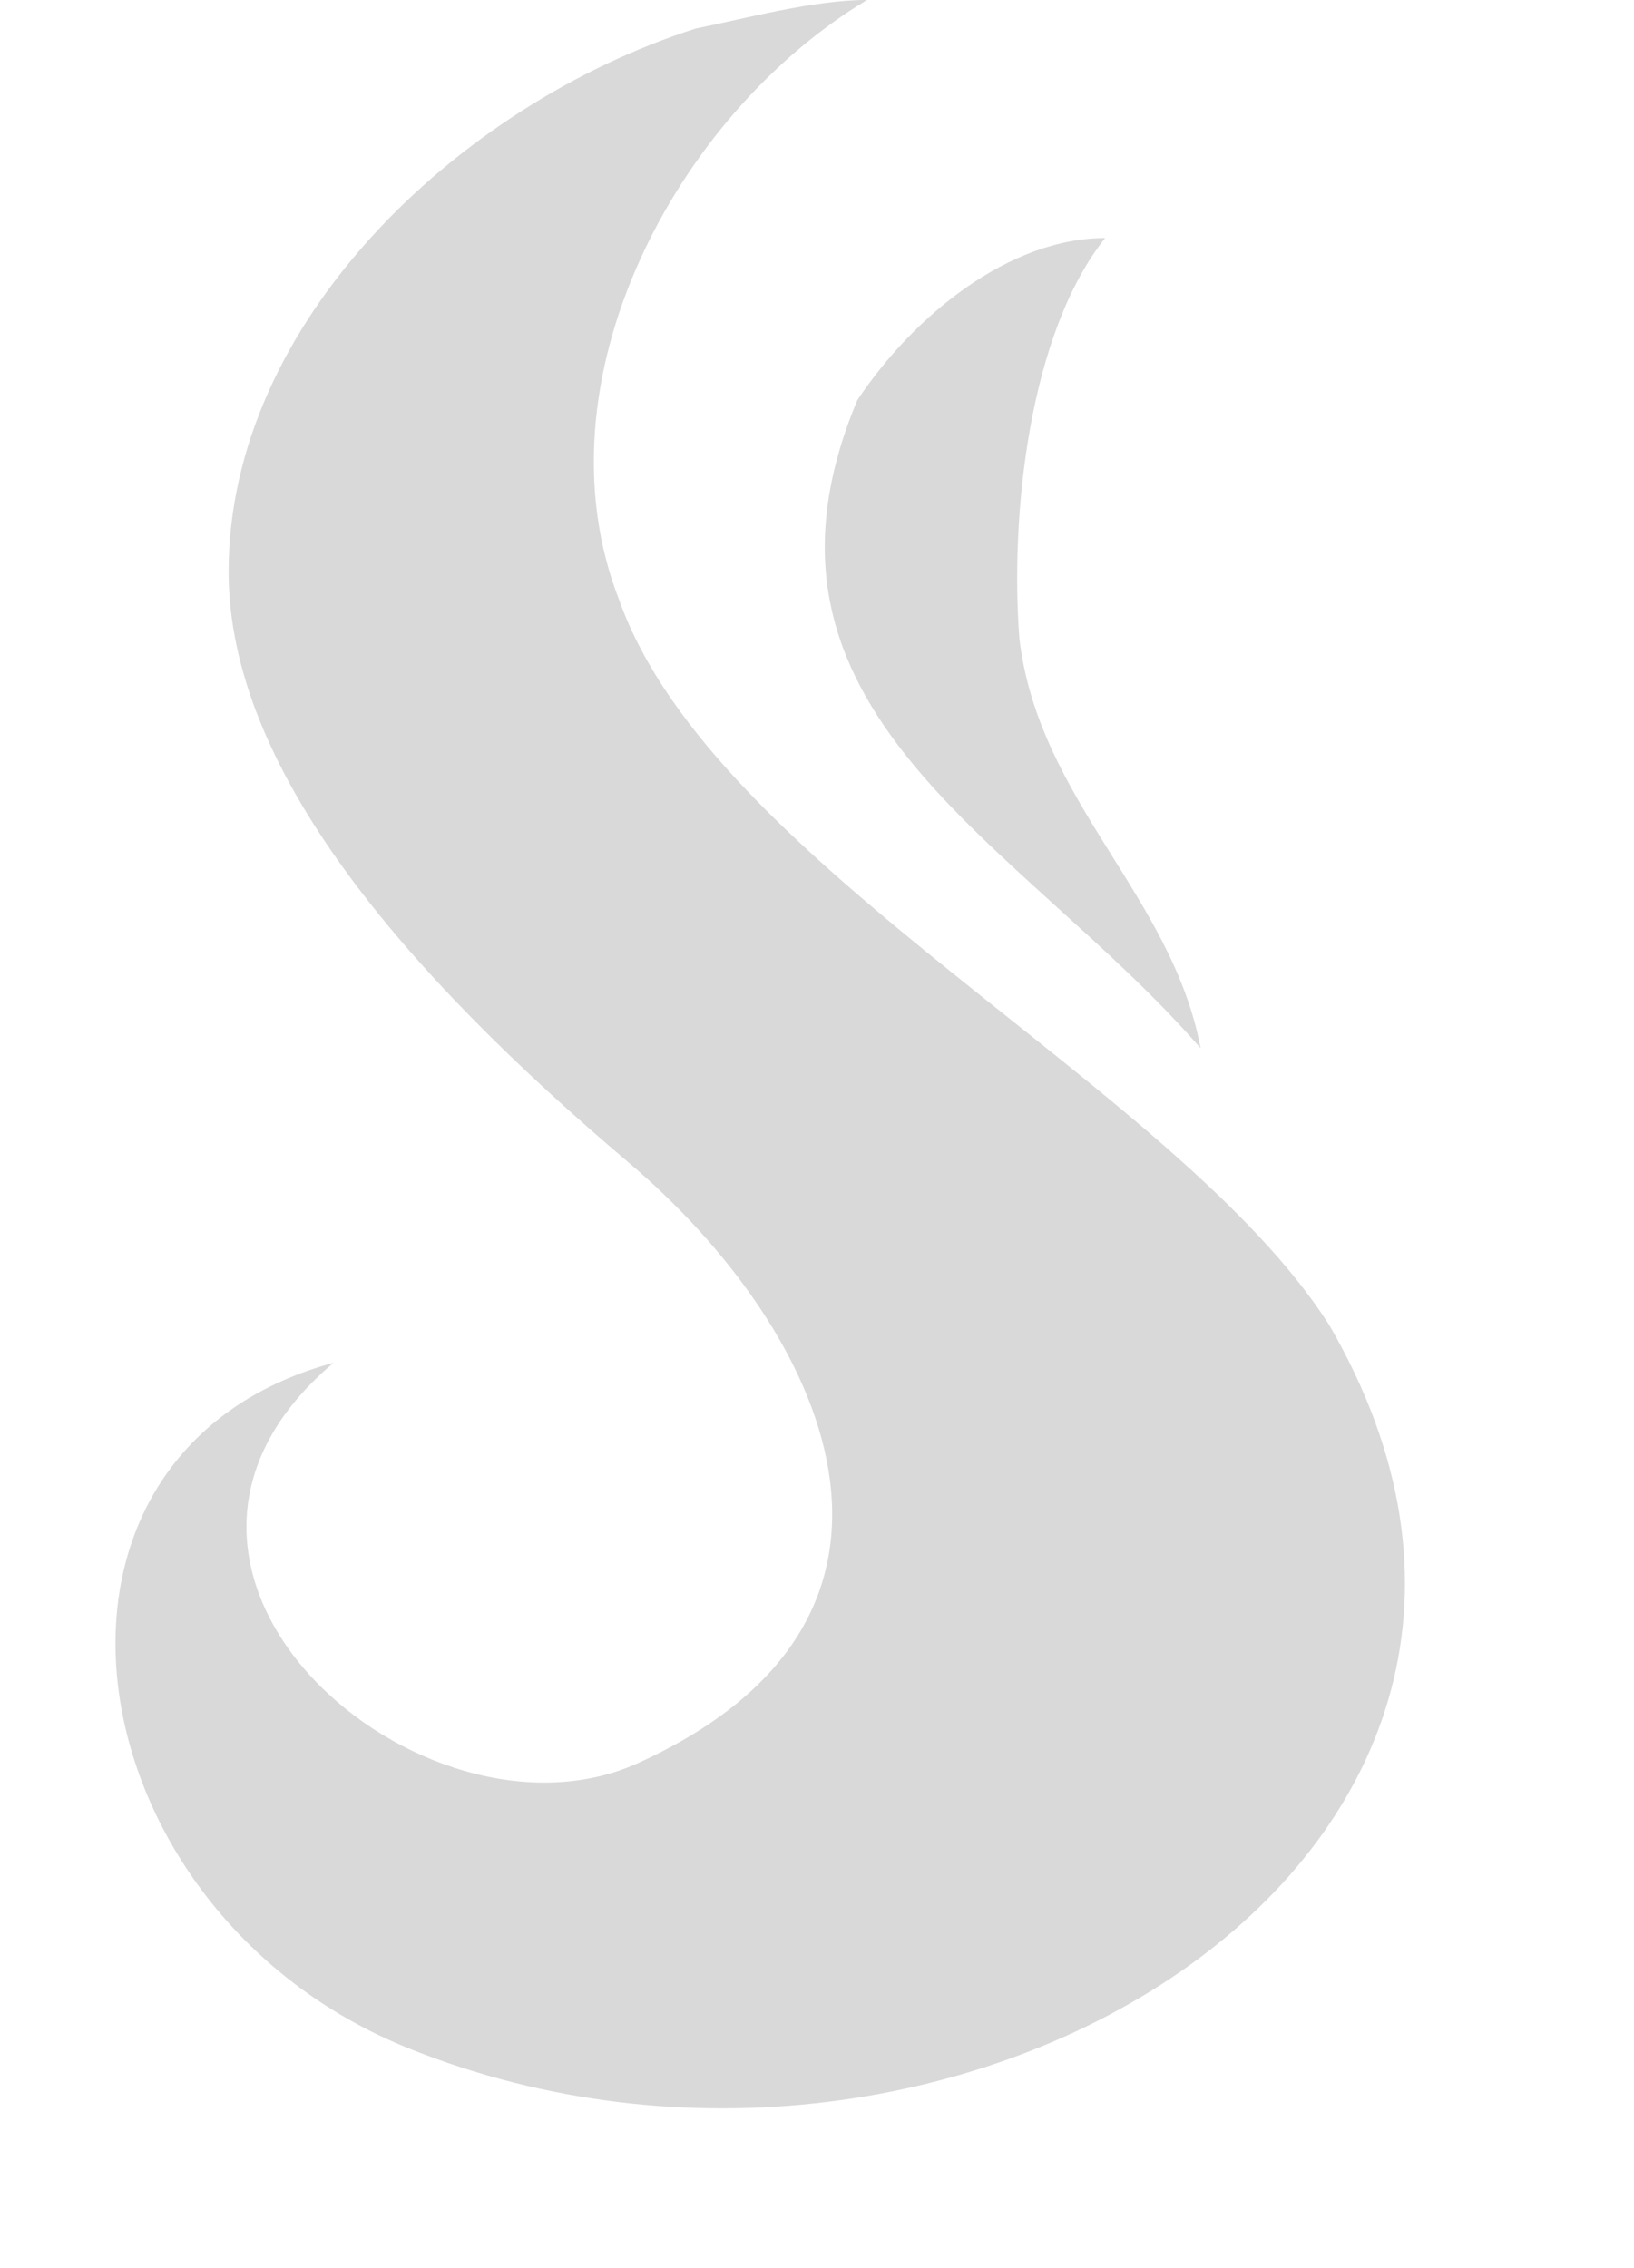 <?xml version="1.0" encoding="UTF-8" standalone="no"?><svg xmlns="http://www.w3.org/2000/svg" xmlns:xlink="http://www.w3.org/1999/xlink" fill="#000000" height="2110.7" preserveAspectRatio="xMidYMid meet" version="1" viewBox="518.6 245.3 1521.0 2110.7" width="1521" zoomAndPan="magnify"><g id="change1_1"><path d="M 1755.738 1478.062 C 1613.957 1256.16 1183.629 1052.426 1095.059 803.957 C 1015.258 599.848 1148.27 351.672 1325.719 245.25 C 1275.641 245.25 1210.238 263.098 1166.098 271.875 C 944.211 342.926 731.402 546.059 731.402 777.293 C 731.402 960.062 894.453 1149.742 1103.828 1327.191 C 1285.969 1481.48 1414.289 1748.48 1112.91 1885.832 C 913.234 1976.91 598.391 1708.691 829.031 1513.453 C 518.57 1597.621 581.793 2024.832 900.078 2151.852 C 1409.902 2355.949 2039.594 1965.66 1755.738 1478.062 Z M 1636.18 1220.773 C 1468.133 1027.066 1194.91 908.172 1316.641 617.695 C 1369.848 537.922 1458.734 466.828 1547.293 466.828 C 1476.582 555.715 1458.734 724.117 1467.496 839.582 C 1485.344 990.137 1609.586 1079.023 1636.18 1220.773" fill="#d9d9d9"/></g></svg>
